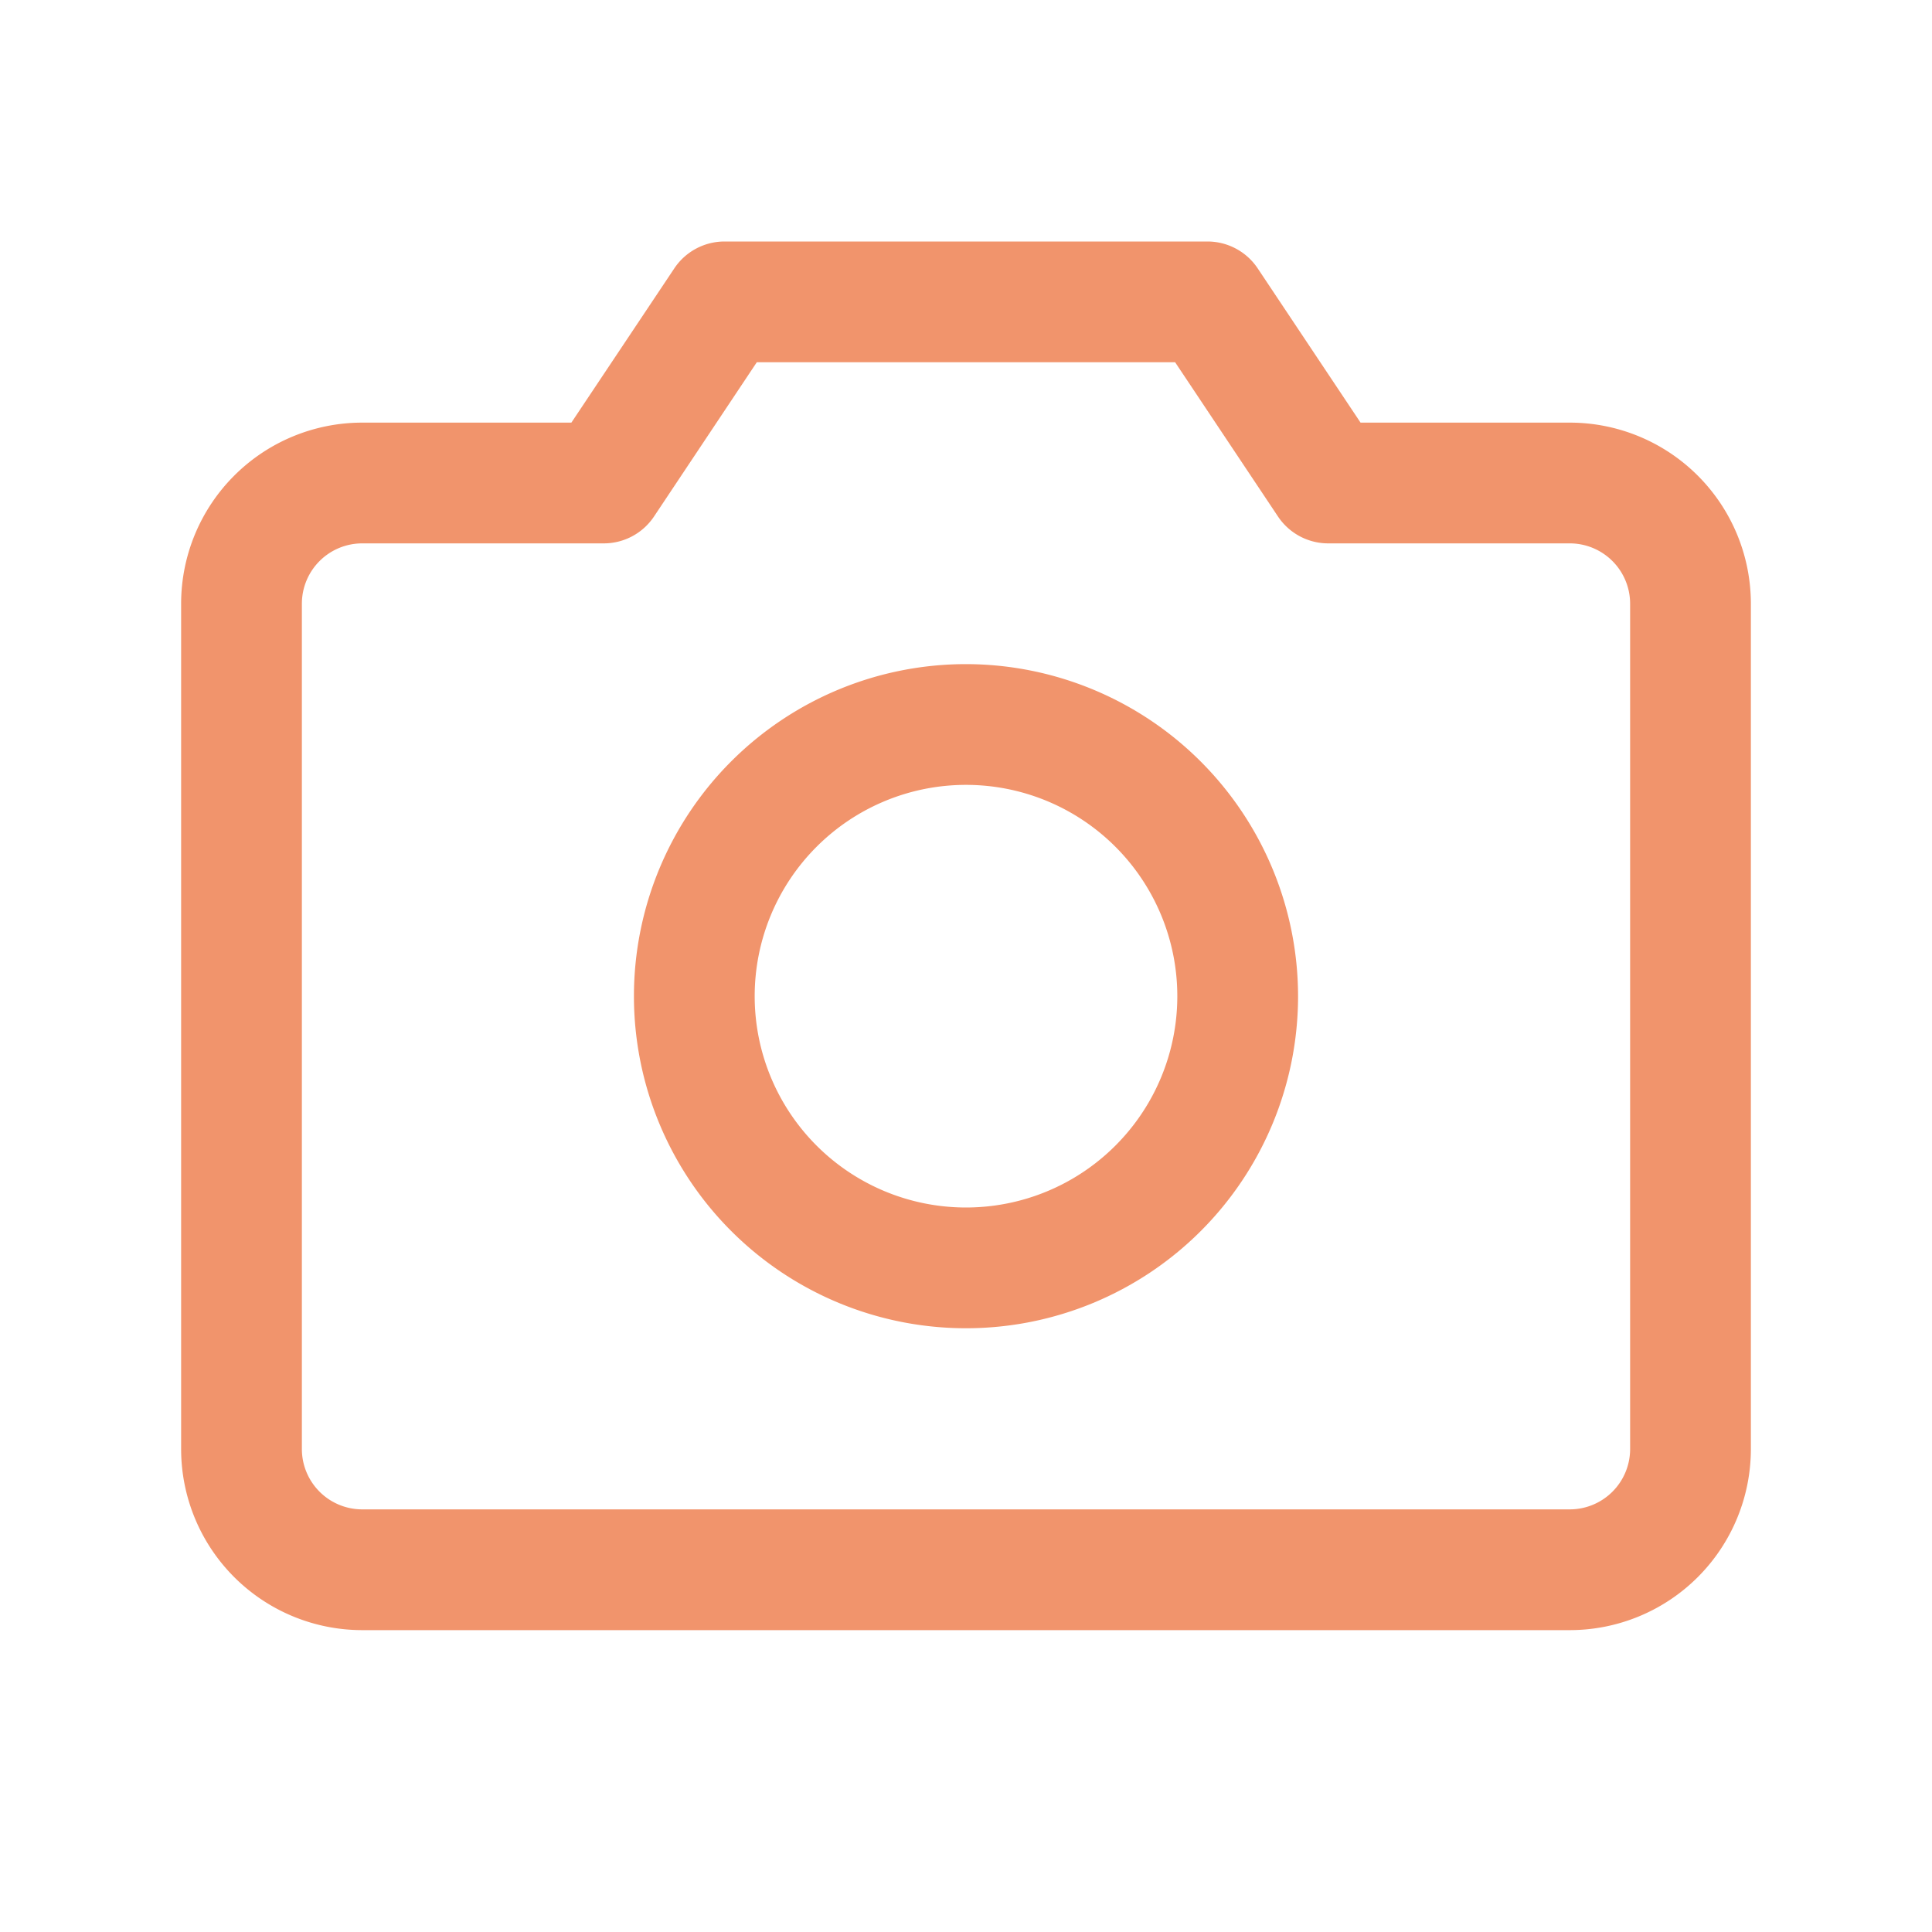 <svg xmlns="http://www.w3.org/2000/svg" width="32" height="32" fill="#f1946c" viewBox="0 0 256 256"><path d="M208,56H180.28L166.65,35.56A8,8,0,0,0,160,32H96a8,8,0,0,0-6.65,3.56L75.71,56H48A24,24,0,0,0,24,80V192a24,24,0,0,0,24,24H208a24,24,0,0,0,24-24V80A24,24,0,0,0,208,56Zm8,136a8,8,0,0,1-8,8H48a8,8,0,0,1-8-8V80a8,8,0,0,1,8-8H80a8,8,0,0,0,6.66-3.56L100.28,48h55.43l13.63,20.44A8,8,0,0,0,176,72h32a8,8,0,0,1,8,8ZM128,88a44,44,0,1,0,44,44A44.05,44.05,0,0,0,128,88Zm0,72a28,28,0,1,1,28-28A28,28,0,0,1,128,160Z"></path></svg>